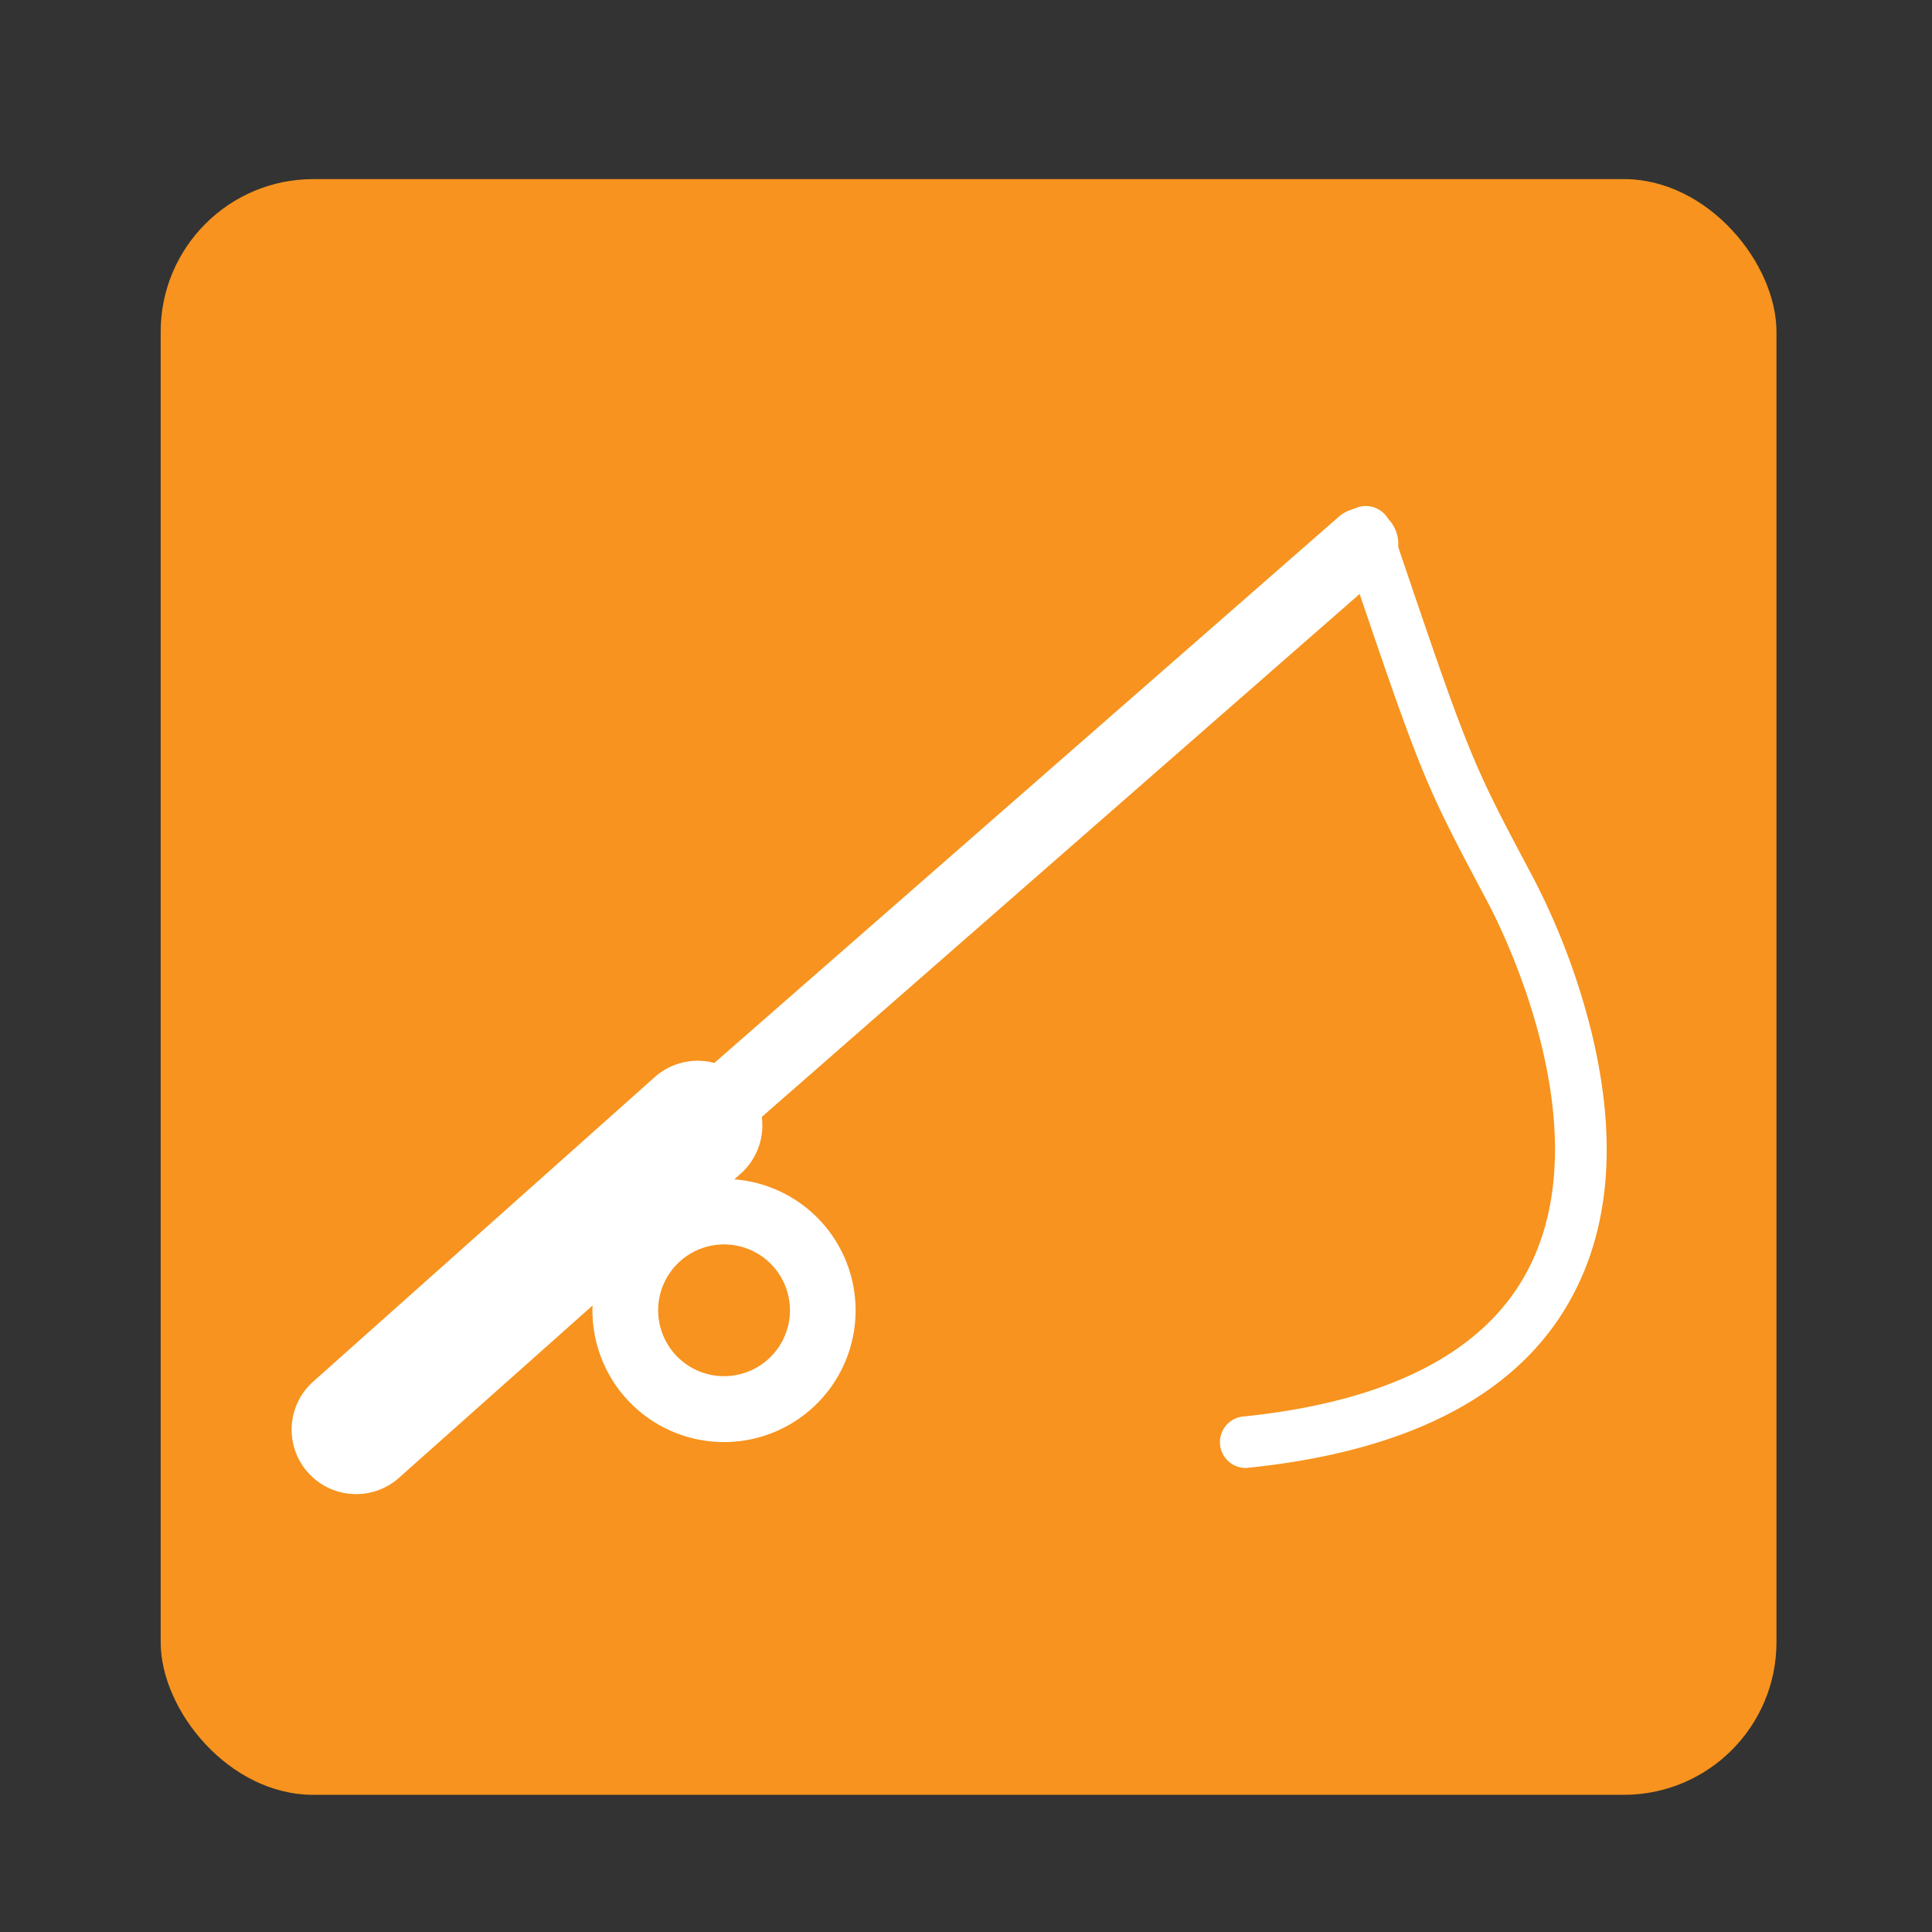 <svg xmlns="http://www.w3.org/2000/svg" viewBox="0 0 300 300"><rect x="0" y="0" width="300" height="300" fill="#333333" stroke="none"/><defs><style>.cls-1{fill:#f7931e;}.cls-2{fill:#fff;}</style></defs><title>umi_s_7</title><g id="umi_s__3" data-name="umi_s_７"><rect class="cls-1" x="24.95" y="27.81" width="250.9" height="250.89" rx="23.71" ry="23.71"/><path class="cls-2" d="M72.27,211.86a5.58,5.58,0,0,1-3.68-9.78L207.75,80.36a5.58,5.58,0,1,1,7.34,8.4L75.94,210.48A5.59,5.59,0,0,1,72.27,211.86Z"/><path class="cls-2" d="M55.34,232a10,10,0,0,1-6.67-17.5l53-47.25a10,10,0,0,1,13.34,15L62,229.43A9.94,9.94,0,0,1,55.34,232Z"/><path class="cls-2" d="M193.64,227.94a4,4,0,0,1-.41-8c22.43-2.34,37.21-9.93,43.92-22.55,11.83-22.24-4.25-53.73-6.12-57.25C220.86,121,220.86,121,208.29,83.87a4,4,0,0,1,7.59-2.57c12.37,36.51,12.37,36.51,22.2,55a108.39,108.39,0,0,1,8.78,22.92c4.23,16.56,3.35,30.66-2.63,41.9-8,15.12-24.92,24.13-50.17,26.77Z"/><path class="cls-2" d="M132.8,205a20.43,20.43,0,1,1-18.86-21.88A20.41,20.41,0,0,1,132.8,205Z"/><path class="cls-1" d="M122.63,204.26a10.23,10.23,0,1,1-9.44-11A10.23,10.23,0,0,1,122.63,204.26Z"/></g></svg>